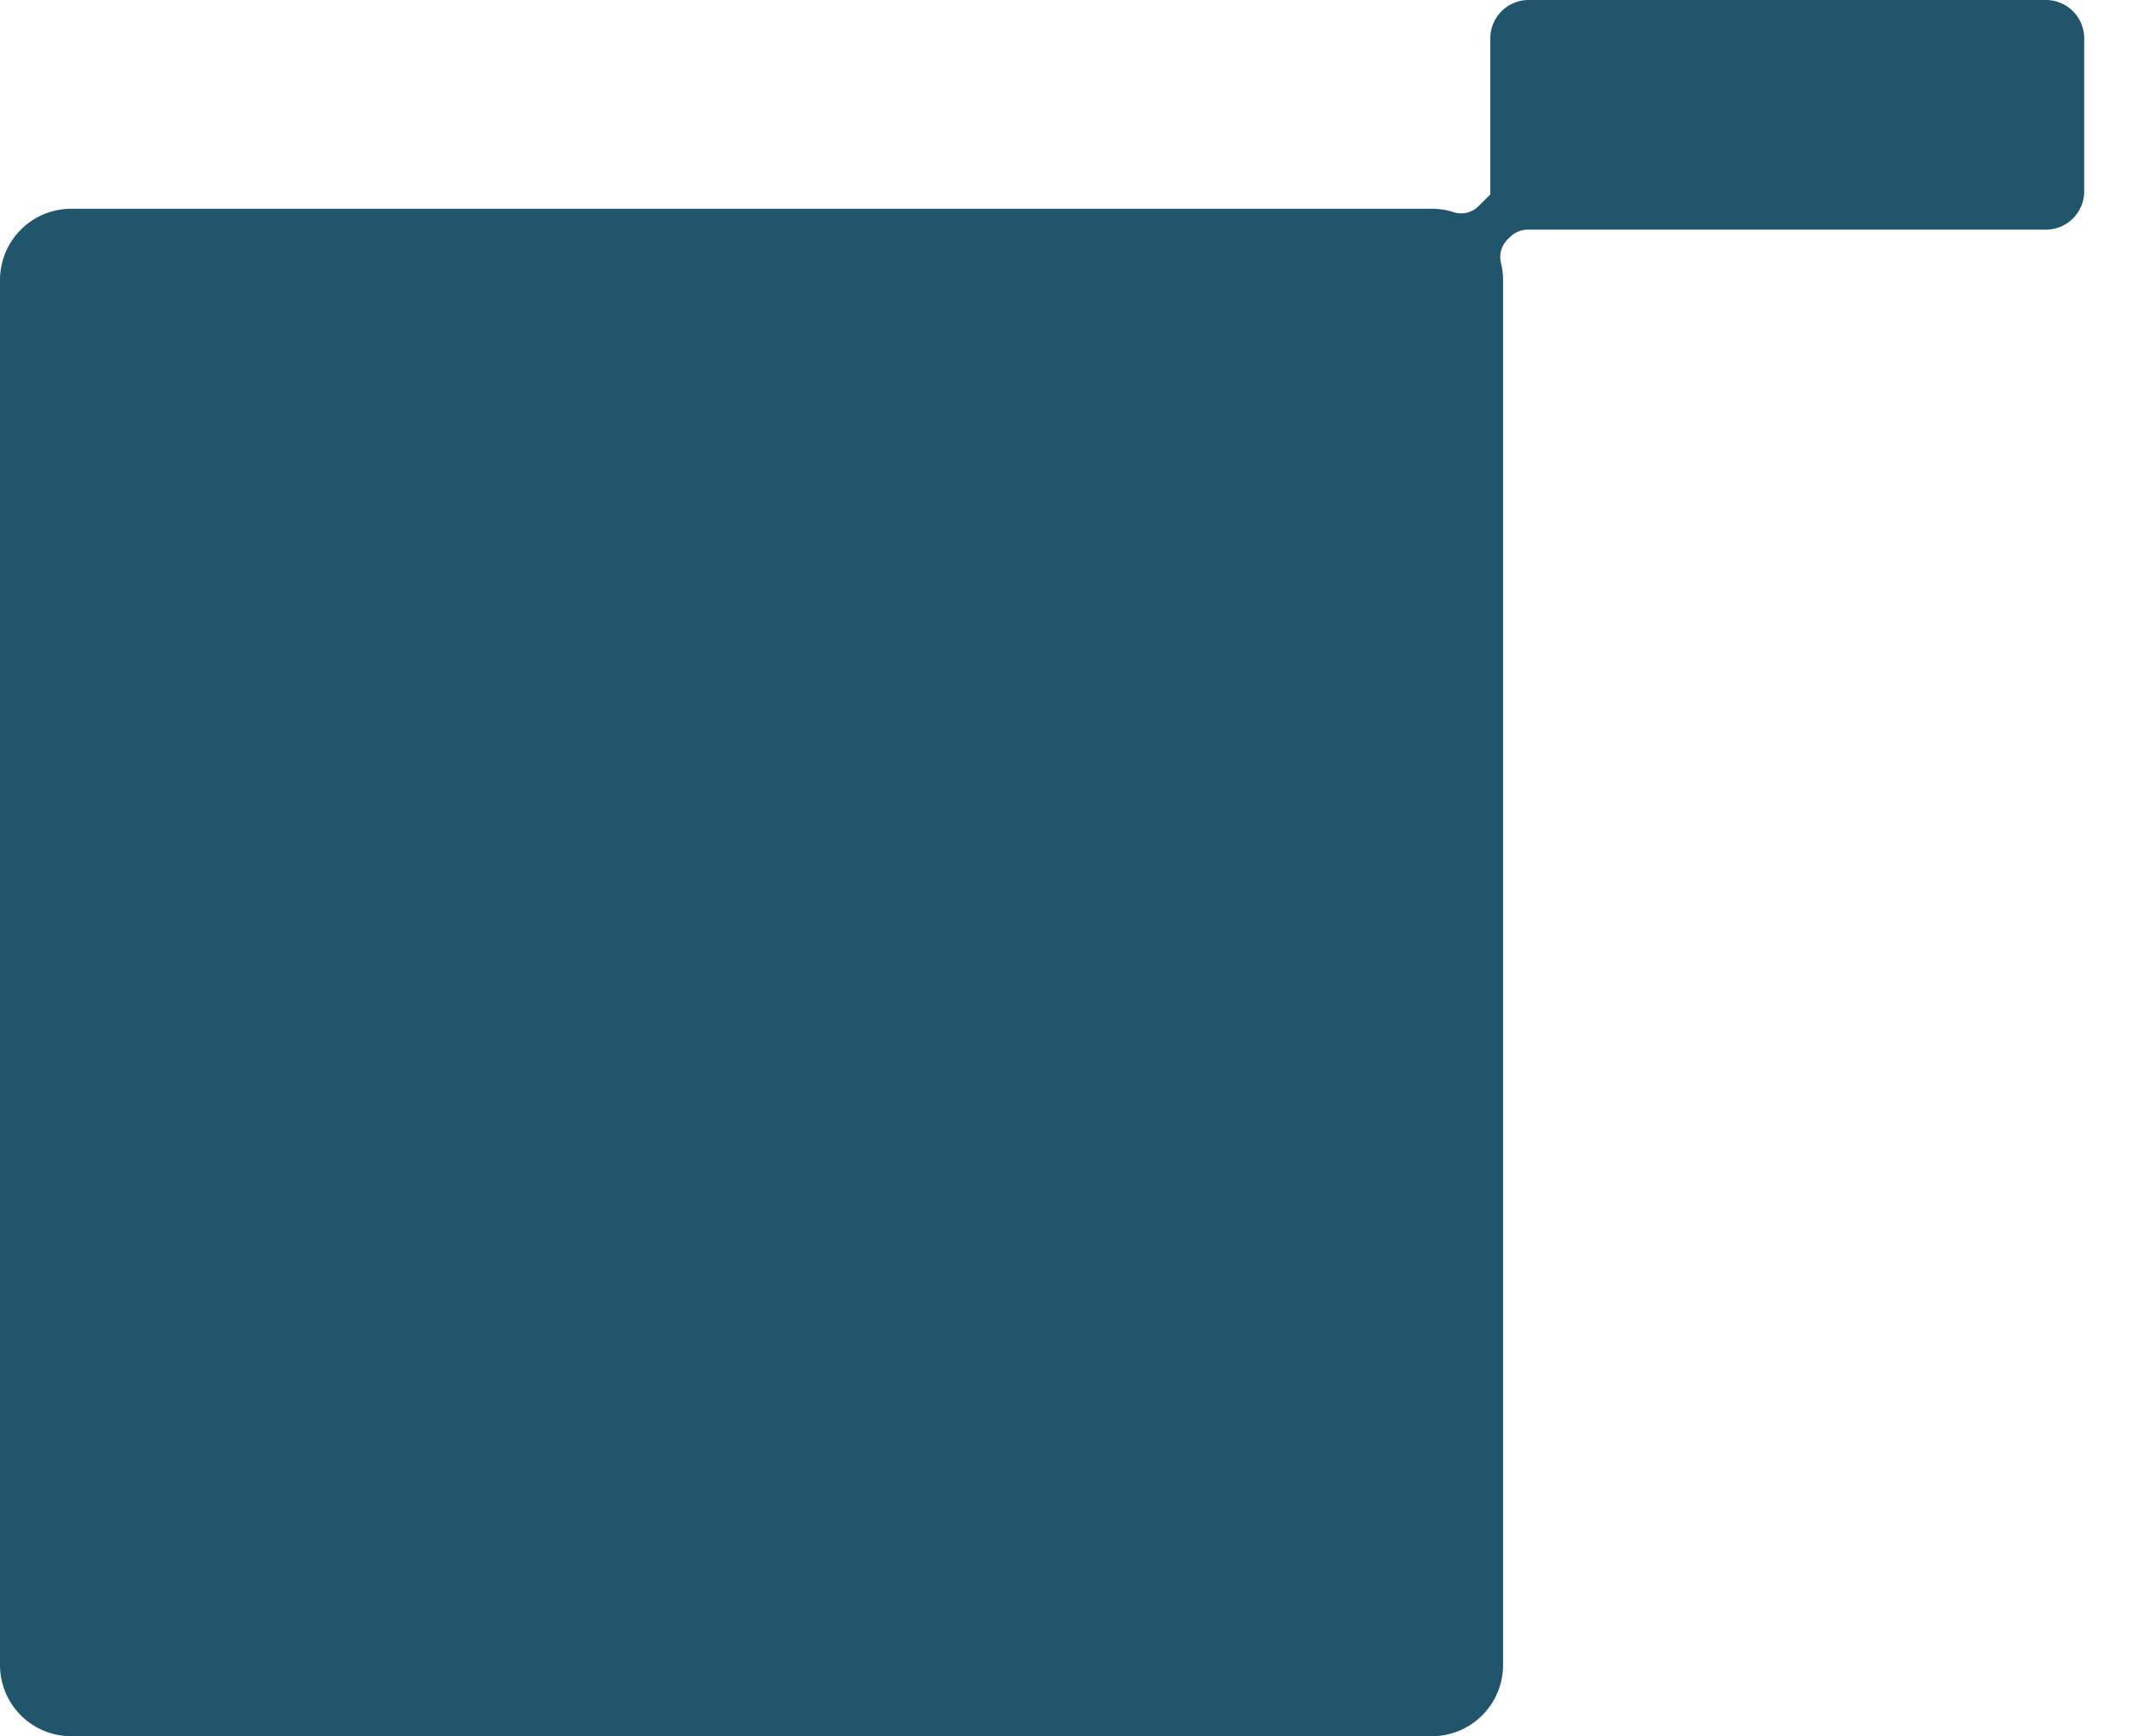 <svg id="Group_44191" data-name="Group 44191" xmlns="http://www.w3.org/2000/svg" xmlns:xlink="http://www.w3.org/1999/xlink" width="613.6" height="497.814" viewBox="0 0 613.6 497.814">
  <defs>
    <clipPath id="clip-path">
      <rect id="Rectangle_21216" data-name="Rectangle 21216" width="613.6" height="497.814" fill="#20556c"/>
    </clipPath>
  </defs>
  <g id="Group_44190" data-name="Group 44190" clip-path="url(#clip-path)">
    <path id="Path_583324" data-name="Path 583324" d="M586.609,0h-148.3a10.991,10.991,0,0,0-10.991,10.991V54.852c0,.287.022.569.043.85l-3.407,3.407a7.119,7.119,0,0,1-7.225,1.71,20.3,20.3,0,0,0-6.187-.962H20.433A20.434,20.434,0,0,0,0,80.291V477.38a20.433,20.433,0,0,0,20.433,20.434H410.539a20.434,20.434,0,0,0,20.434-20.434V80.291a20.173,20.173,0,0,0-.593-4.861,7.088,7.088,0,0,1,1.853-6.732l.786-.786a7.333,7.333,0,0,1,5.257-2.069H586.609A10.99,10.99,0,0,0,597.6,54.853V10.991A10.991,10.991,0,0,0,586.609,0" fill="#20556c"/>
  </g>
</svg>
